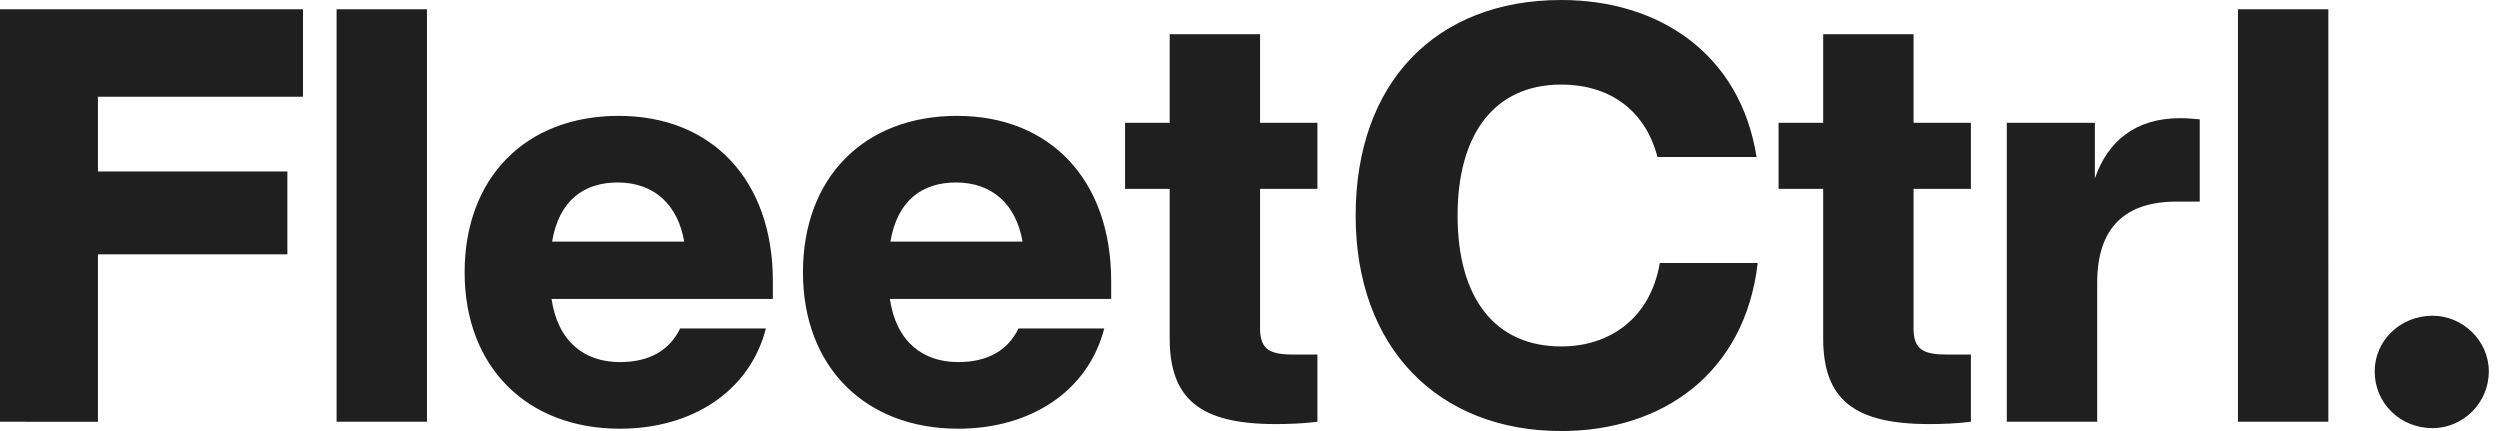 <?xml version="1.0" encoding="utf-8"?>
<svg width="174" height="30" xmlns="http://www.w3.org/2000/svg">
  <path fill-rule="evenodd" d="M165.278 25.847c0-2.137 1.775-3.871 4.033-3.871 2.096 0 3.911 1.734 3.911 3.871 0 2.218-1.815 3.952-3.911 3.952-2.258 0-4.033-1.734-4.033-3.952zm-9.516 3.508h6.29V.645h-6.29v28.71zm-2.66-21.049v5.726h-1.612c-3.509 0-5.525 1.733-5.525 5.645v9.677h-6.291V8.548h6.129v3.871c.887-2.581 2.822-4.194 5.927-4.194.484 0 .927.04 1.371.081zm-19.919 4.839v9.718c0 1.532.766 1.815 2.379 1.815h1.613v4.677c-.968.121-1.976.161-2.903.161-5.202 0-7.379-1.694-7.379-5.968V13.145h-3.105V8.548h3.105V2.378h6.29v6.17h3.992v4.597h-3.992zm-38.83 1.855C94.353 5.766 99.917 0 108.667 0c6.814 0 12.46 3.75 13.589 10.927h-6.896c-.887-3.387-3.468-5.041-6.694-5.041-4.638 0-7.218 3.428-7.218 9.113 0 5.726 2.581 9.113 7.218 9.113 3.387 0 6.21-1.976 6.855-5.807h6.815C121.45 25.968 115.724 30 108.668 30c-8.548 0-14.315-5.766-14.315-15zM87.7 13.145v9.718c0 1.532.766 1.815 2.379 1.815h1.613v4.677c-.968.121-1.976.161-2.903.161-5.202 0-7.379-1.694-7.379-5.968V13.145h-3.105V8.548H81.41V2.378h6.29v6.17h3.992v4.597H87.7zm-25.726 3.669h9.194c-.444-2.581-2.097-4.113-4.637-4.113-2.299 0-4.073 1.21-4.557 4.113zm15.363 3.992H61.934c.444 2.984 2.298 4.395 4.758 4.395 2.097 0 3.468-.847 4.194-2.339h5.968c-1.129 4.395-5.161 6.976-10.162 6.976-6.451 0-10.806-4.275-10.806-10.887 0-6.572 4.234-10.887 10.726-10.887 6.492 0 10.726 4.476 10.726 11.492v1.25zm-38.911-3.992h9.194c-.444-2.581-2.097-4.113-4.638-4.113-2.298 0-4.072 1.21-4.556 4.113zm15.364 3.992H38.386c.444 2.984 2.299 4.395 4.758 4.395 2.097 0 3.468-.847 4.194-2.339h5.968c-1.129 4.395-5.161 6.976-10.161 6.976-6.452 0-10.807-4.275-10.807-10.887 0-6.572 4.234-10.887 10.726-10.887 6.492 0 10.727 4.476 10.727 11.492v1.25zM23.427 29.355h6.29V.645H23.427v28.71zM6.815 6.734v5.202h13.186v5.766H6.815v11.653H0V.645h21.089v6.089H6.815z" style="fill: rgb(31, 31, 31);"/>
</svg>